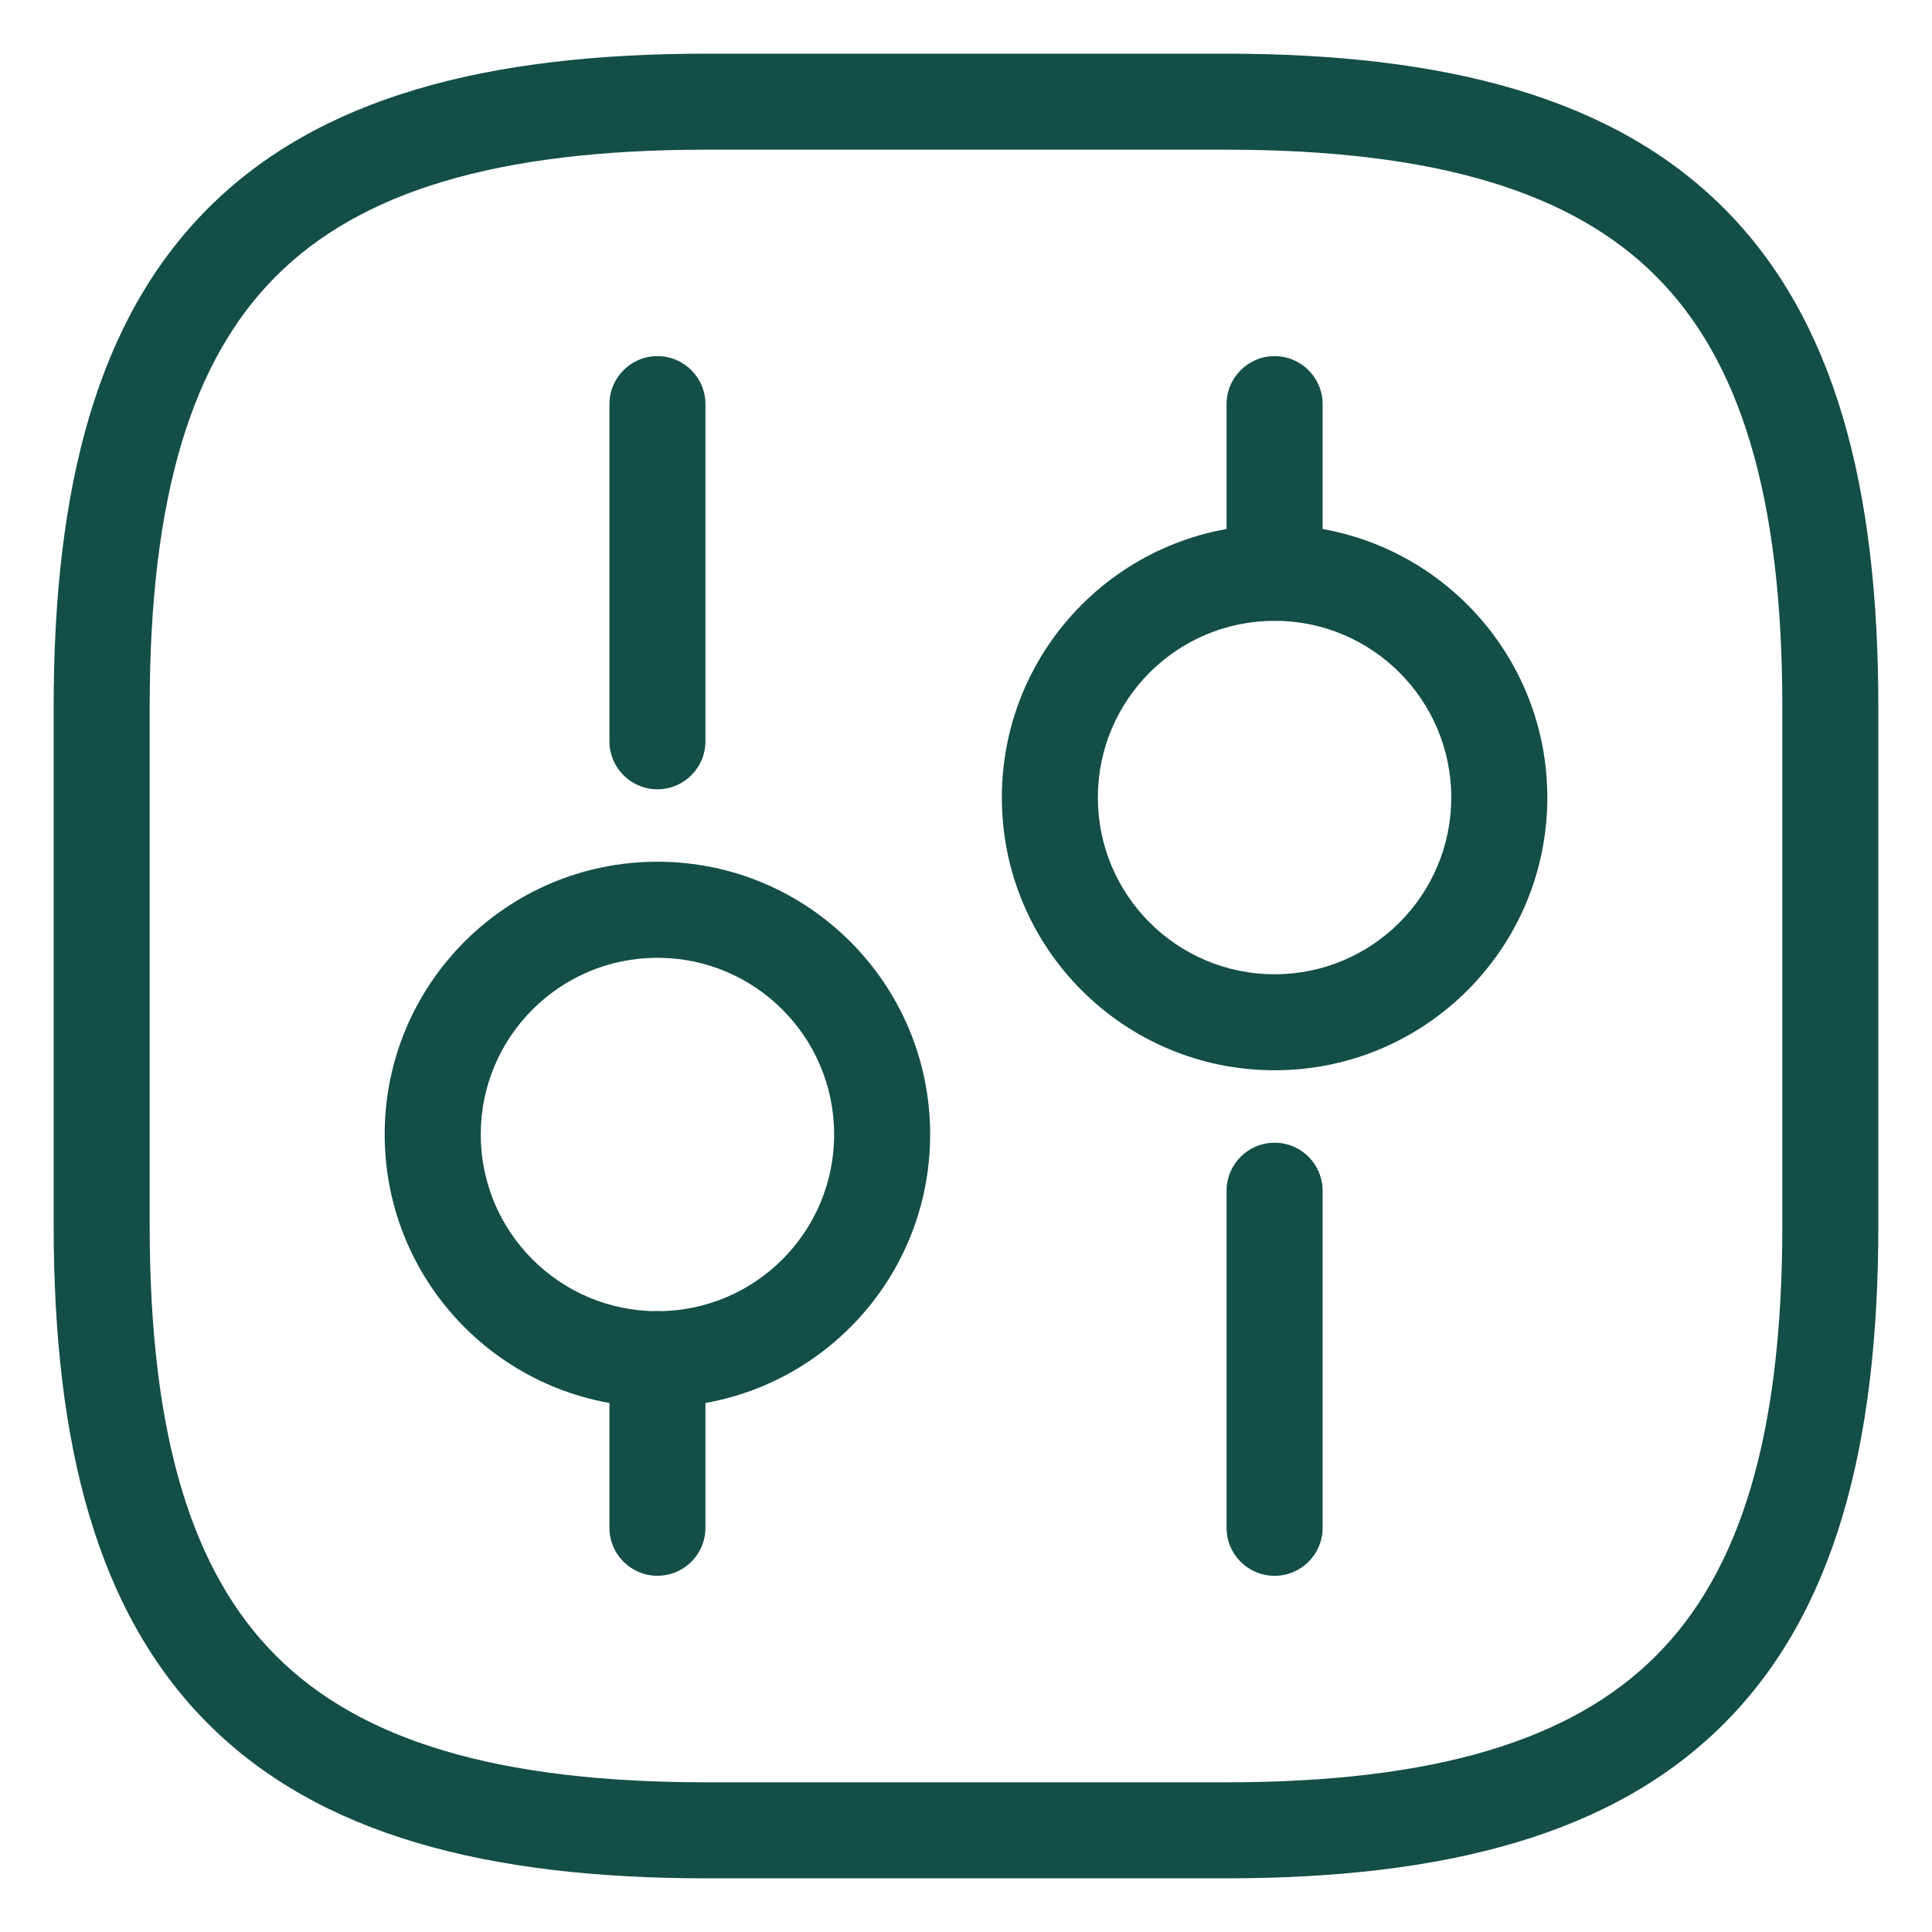 <svg width="36" height="36" viewBox="0 0 36 36" fill="none" xmlns="http://www.w3.org/2000/svg">
<path fill-rule="evenodd" clip-rule="evenodd" d="M3.879 3.879C5.941 1.817 9.054 1 13.168 1H22.832C26.946 1 30.059 1.817 32.121 3.879C34.183 5.941 35 9.054 35 13.168V22.832C35 26.946 34.183 30.059 32.121 32.121C30.059 34.183 26.946 35 22.832 35H13.168C9.054 35 5.941 34.183 3.879 32.121C1.817 30.059 1 26.946 1 22.832V13.168C1 9.054 1.817 5.941 3.879 3.879ZM5.145 5.145C3.583 6.706 2.789 9.23 2.789 13.168V22.832C2.789 26.77 3.583 29.294 5.145 30.855C6.706 32.417 9.23 33.211 13.168 33.211H22.832C26.77 33.211 29.294 32.417 30.855 30.855C32.417 29.294 33.211 26.77 33.211 22.832V13.168C33.211 9.23 32.417 6.706 30.855 5.145C29.294 3.583 26.77 2.789 22.832 2.789H13.168C9.23 2.789 6.706 3.583 5.145 5.145Z" fill="#134e47"/>
<path fill-rule="evenodd" clip-rule="evenodd" d="M23.75 21.293C24.244 21.293 24.645 21.694 24.645 22.188V28.469C24.645 28.963 24.244 29.363 23.75 29.363C23.256 29.363 22.855 28.963 22.855 28.469V22.188C22.855 21.694 23.256 21.293 23.75 21.293Z" fill="#134e47"/>
<path fill-rule="evenodd" clip-rule="evenodd" d="M23.75 6.636C24.244 6.636 24.645 7.037 24.645 7.531V10.671C24.645 11.166 24.244 11.566 23.75 11.566C23.256 11.566 22.855 11.166 22.855 10.671V7.531C22.855 7.037 23.256 6.636 23.75 6.636Z" fill="#134e47"/>
<path fill-rule="evenodd" clip-rule="evenodd" d="M23.75 11.568C21.931 11.568 20.457 13.042 20.457 14.861C20.457 16.679 21.931 18.154 23.75 18.154C25.568 18.154 27.042 16.679 27.042 14.861C27.042 13.042 25.568 11.568 23.75 11.568ZM18.668 14.861C18.668 12.054 20.943 9.779 23.75 9.779C26.556 9.779 28.832 12.054 28.832 14.861C28.832 17.668 26.556 19.943 23.75 19.943C20.943 19.943 18.668 17.668 18.668 14.861Z" fill="#134e47"/>
<path fill-rule="evenodd" clip-rule="evenodd" d="M12.25 24.432C12.745 24.432 13.145 24.833 13.145 25.327V28.467C13.145 28.962 12.745 29.362 12.25 29.362C11.756 29.362 11.356 28.962 11.356 28.467V25.327C11.356 24.833 11.756 24.432 12.25 24.432Z" fill="#134e47"/>
<path fill-rule="evenodd" clip-rule="evenodd" d="M12.25 6.636C12.745 6.636 13.145 7.037 13.145 7.531V13.812C13.145 14.306 12.745 14.707 12.25 14.707C11.756 14.707 11.356 14.306 11.356 13.812V7.531C11.356 7.037 11.756 6.636 12.25 6.636Z" fill="#134e47"/>
<path fill-rule="evenodd" clip-rule="evenodd" d="M12.25 17.847C10.432 17.847 8.958 19.321 8.958 21.139C8.958 22.958 10.432 24.432 12.25 24.432C14.069 24.432 15.543 22.958 15.543 21.139C15.543 19.321 14.069 17.847 12.25 17.847ZM7.168 21.139C7.168 18.332 9.444 16.057 12.25 16.057C15.057 16.057 17.332 18.332 17.332 21.139C17.332 23.946 15.057 26.221 12.25 26.221C9.444 26.221 7.168 23.946 7.168 21.139Z" fill="#134e47"/>
</svg>
